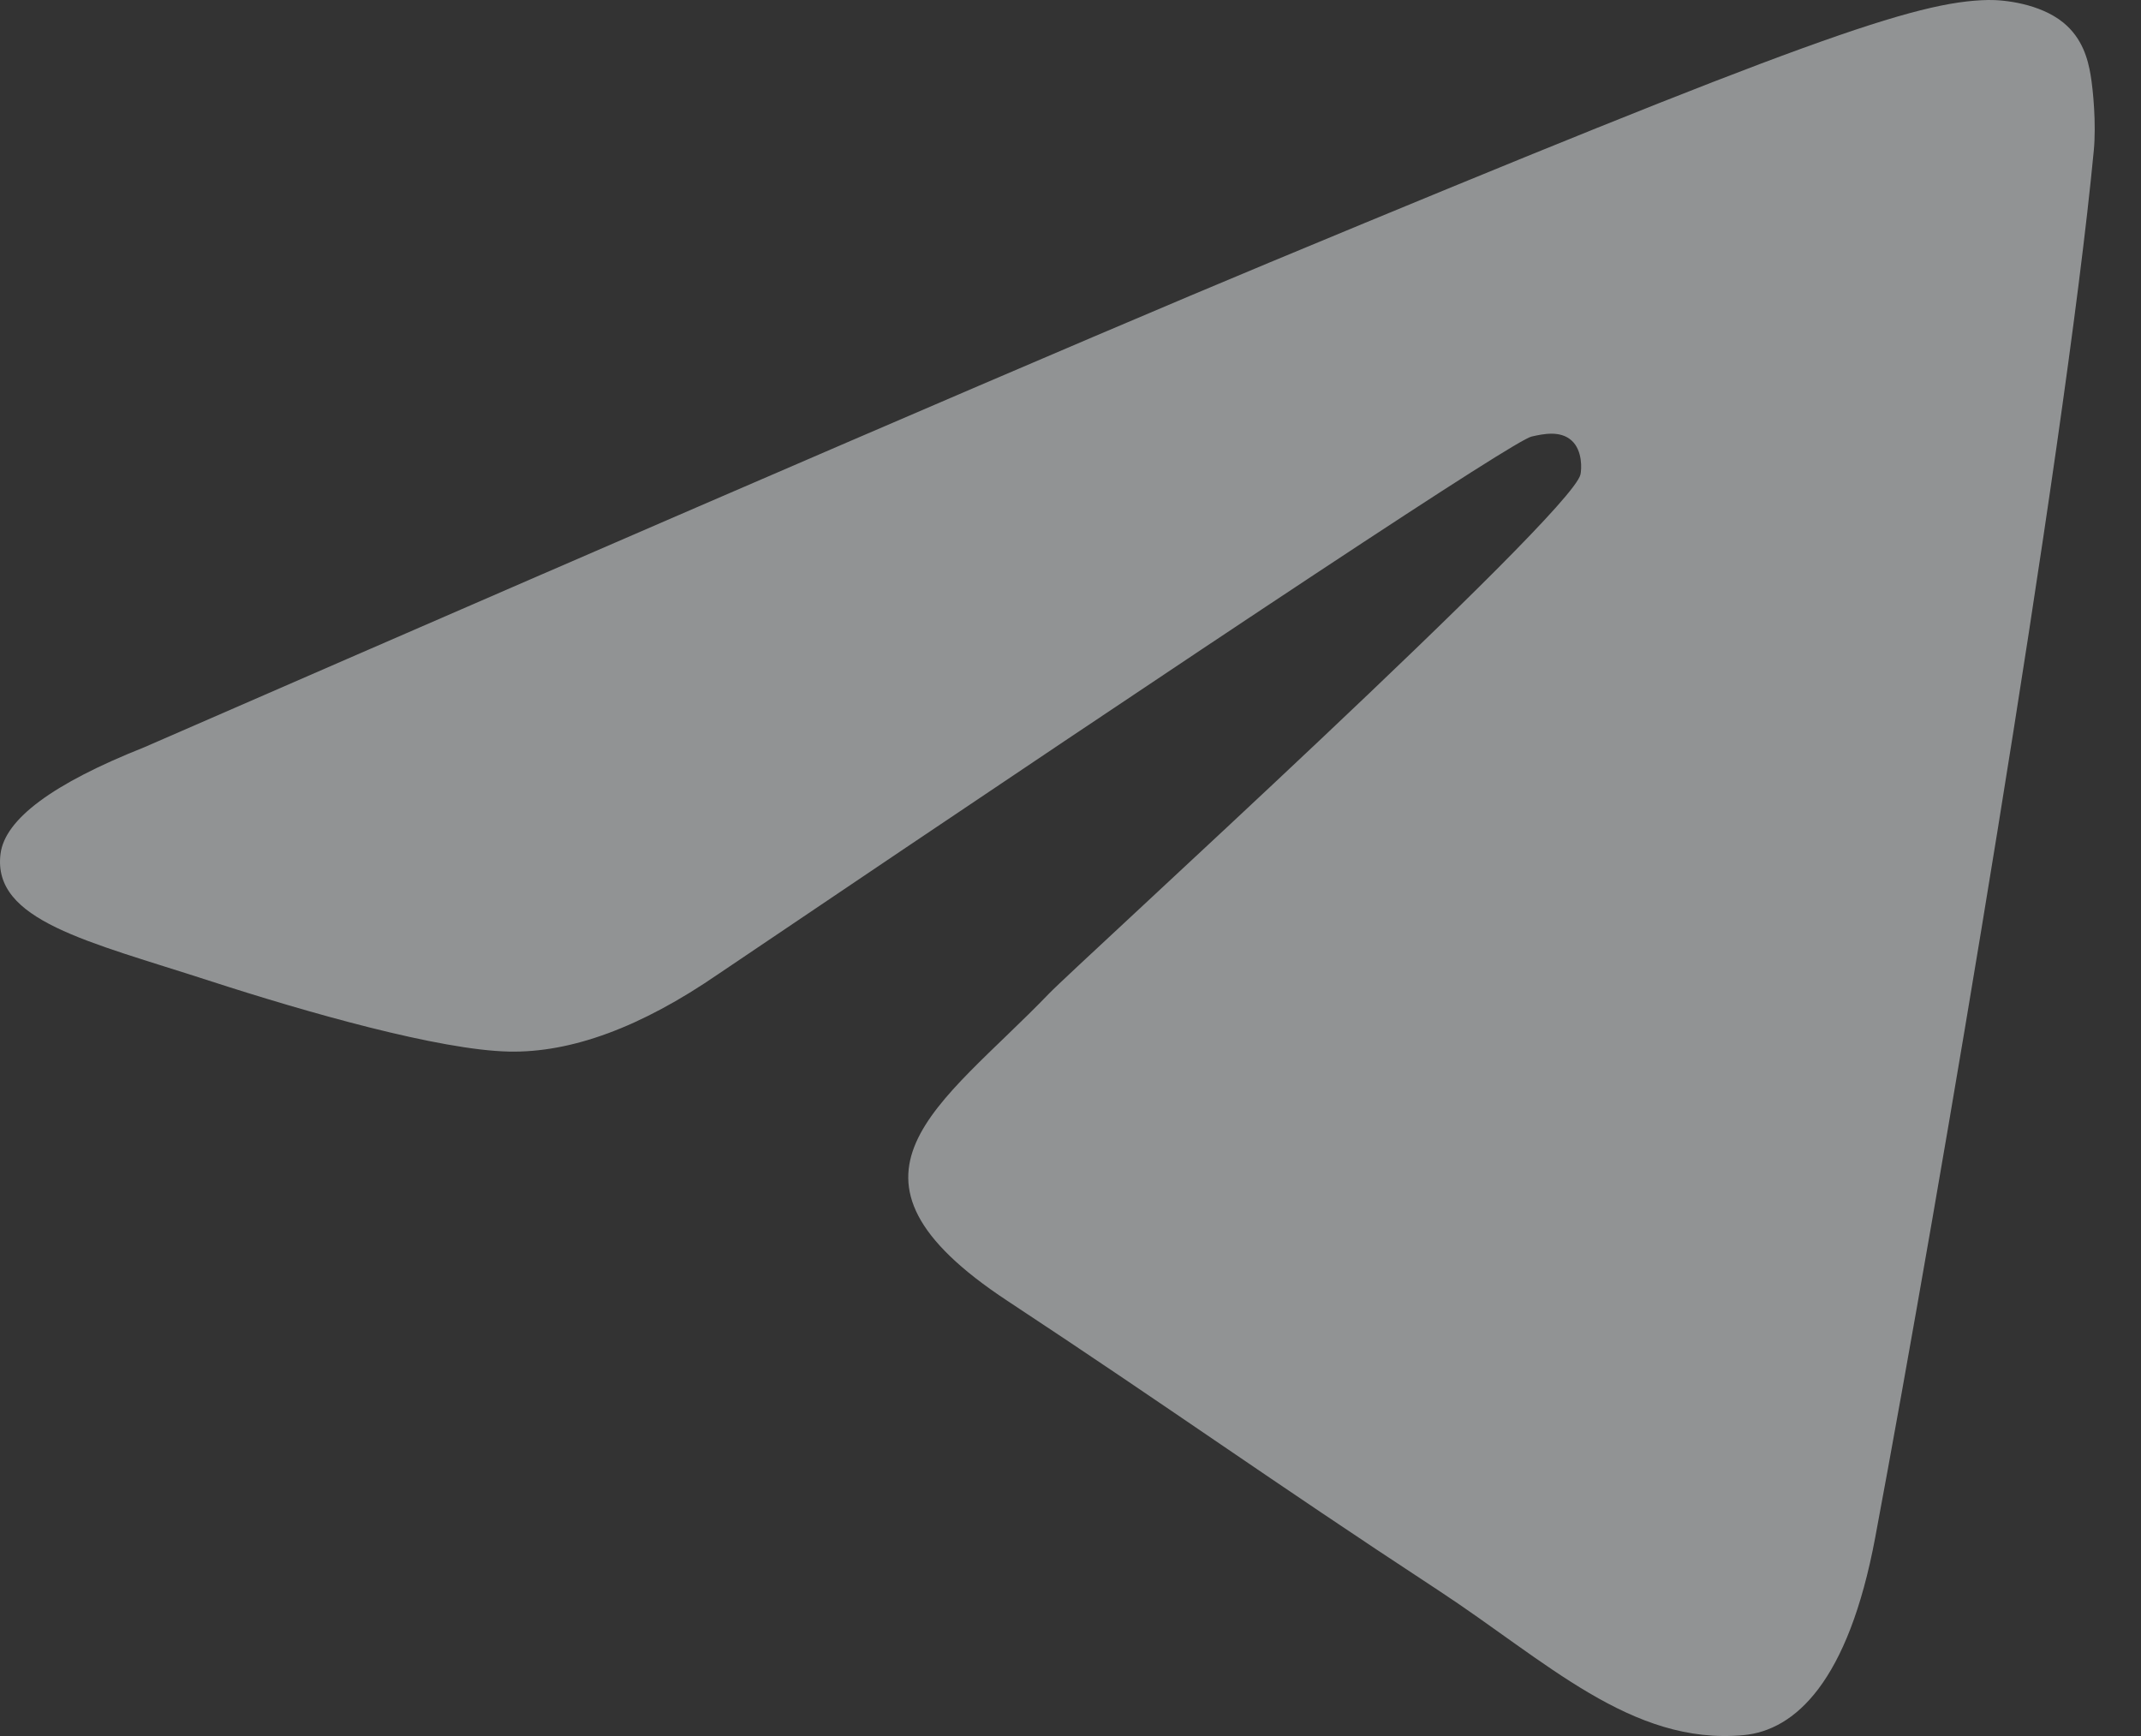 <?xml version="1.0" encoding="UTF-8"?> <svg xmlns="http://www.w3.org/2000/svg" width="37" height="30" viewBox="0 0 37 30" fill="none"><rect x="0" y="0" width="37" height="30" fill="#333333" stroke="none"/><path opacity="0.5" fill-rule="evenodd" clip-rule="evenodd" d="M2.489 12.915C12.206 8.681 18.686 5.89 21.928 4.541C31.185 0.691 33.108 0.022 34.362 0C34.638 -0.005 35.254 0.064 35.654 0.388C35.991 0.661 36.084 1.031 36.128 1.29C36.173 1.55 36.228 2.141 36.184 2.603C35.682 7.873 33.512 20.664 32.407 26.568C31.94 29.066 31.02 29.903 30.129 29.985C28.194 30.163 26.724 28.706 24.849 27.477C21.915 25.554 20.258 24.357 17.41 22.48C14.119 20.311 16.252 19.119 18.128 17.171C18.619 16.661 27.148 8.904 27.313 8.2C27.333 8.112 27.353 7.784 27.158 7.611C26.963 7.437 26.675 7.497 26.468 7.544C26.173 7.611 21.486 10.708 12.407 16.837C11.077 17.751 9.872 18.196 8.792 18.172C7.602 18.147 5.313 17.499 3.611 16.946C1.523 16.268 -0.136 15.909 0.009 14.756C0.084 14.156 0.911 13.542 2.489 12.915Z" fill="#F0F4F7"></path></svg> 